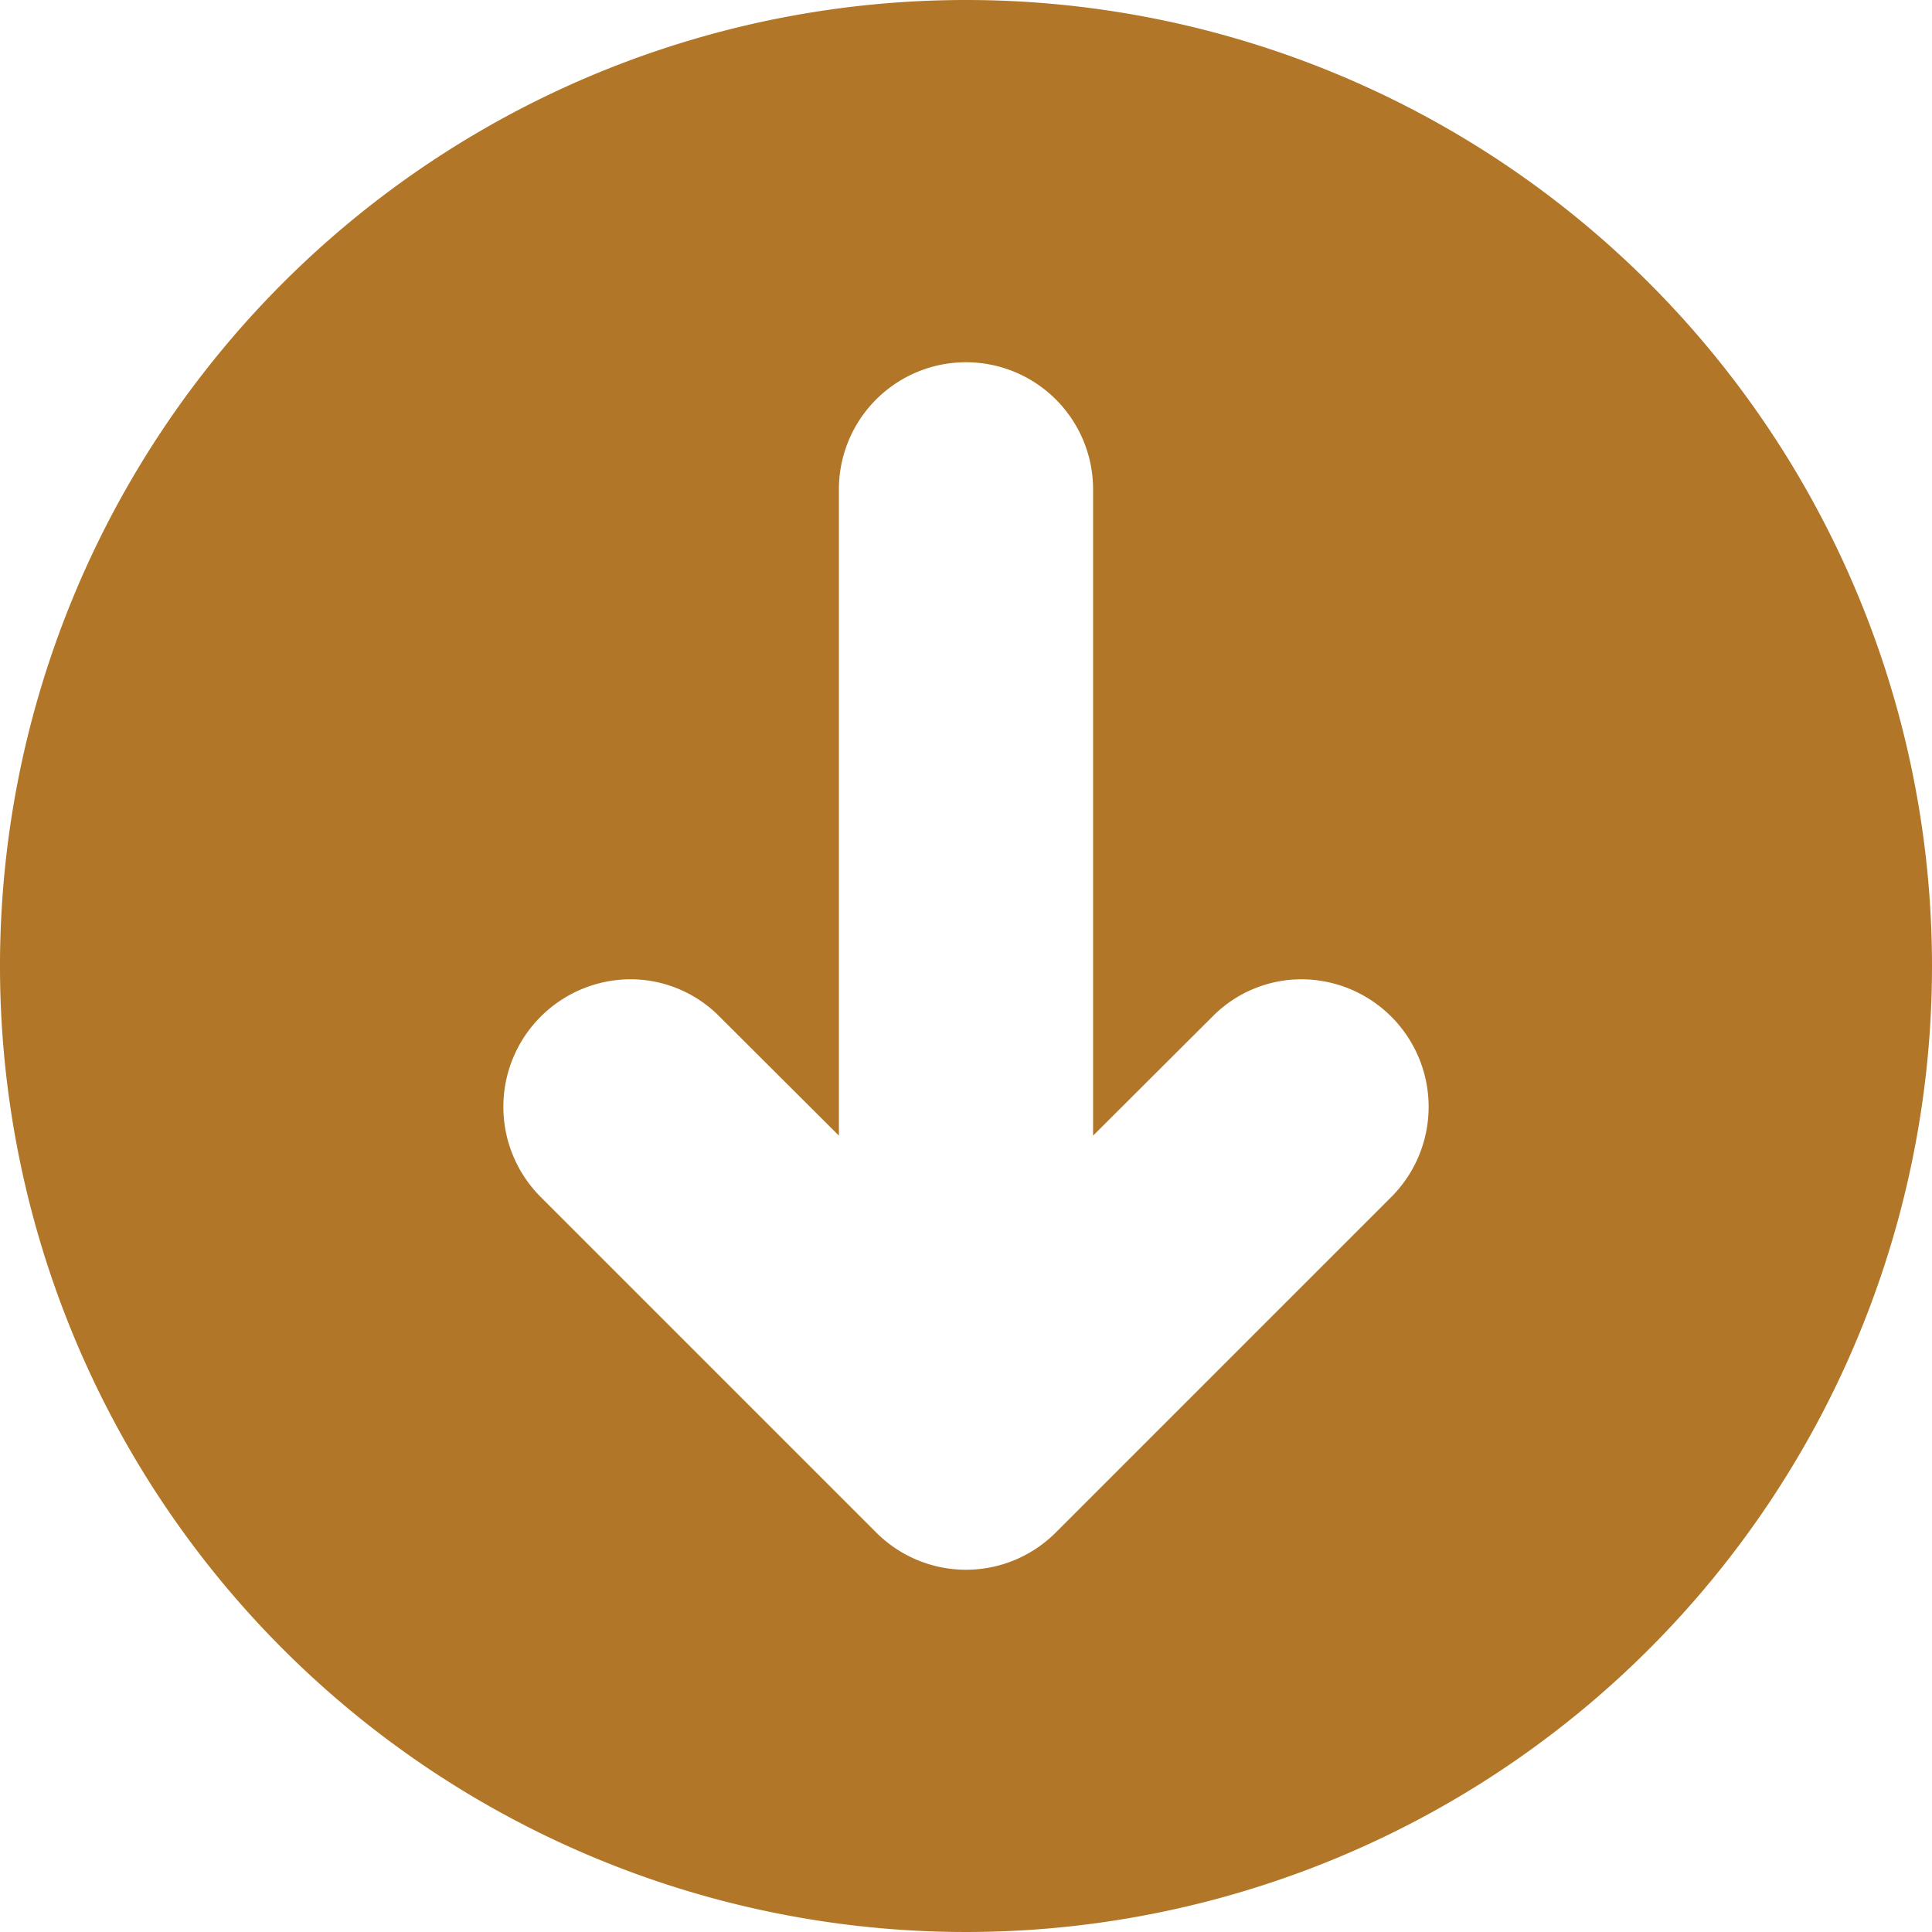 <?xml version="1.0" encoding="UTF-8" standalone="no"?><svg xmlns="http://www.w3.org/2000/svg" xmlns:xlink="http://www.w3.org/1999/xlink" data-name="Circular Glyph" fill="#b27628" height="64" preserveAspectRatio="xMidYMid meet" version="1" viewBox="0.0 0.0 64.0 64.0" width="64" zoomAndPan="magnify"><g id="change1_1"><path d="M32,0A32,32,0,1,0,64,32,32.004,32.004,0,0,0,32,0ZM46.12,39.62,34.98,50.76a4.201,4.201,0,0,1-5.96,0L17.88,39.62a4.225,4.225,0,0,1,2.98-7.18,4.143,4.143,0,0,1,2.97,1.23l3.96,3.95V16.21a4.21,4.21,0,0,1,8.42,0V37.62l3.96-3.95a4.143,4.143,0,0,1,2.97-1.23A4.225,4.225,0,0,1,46.12,39.62Z"/></g></svg>